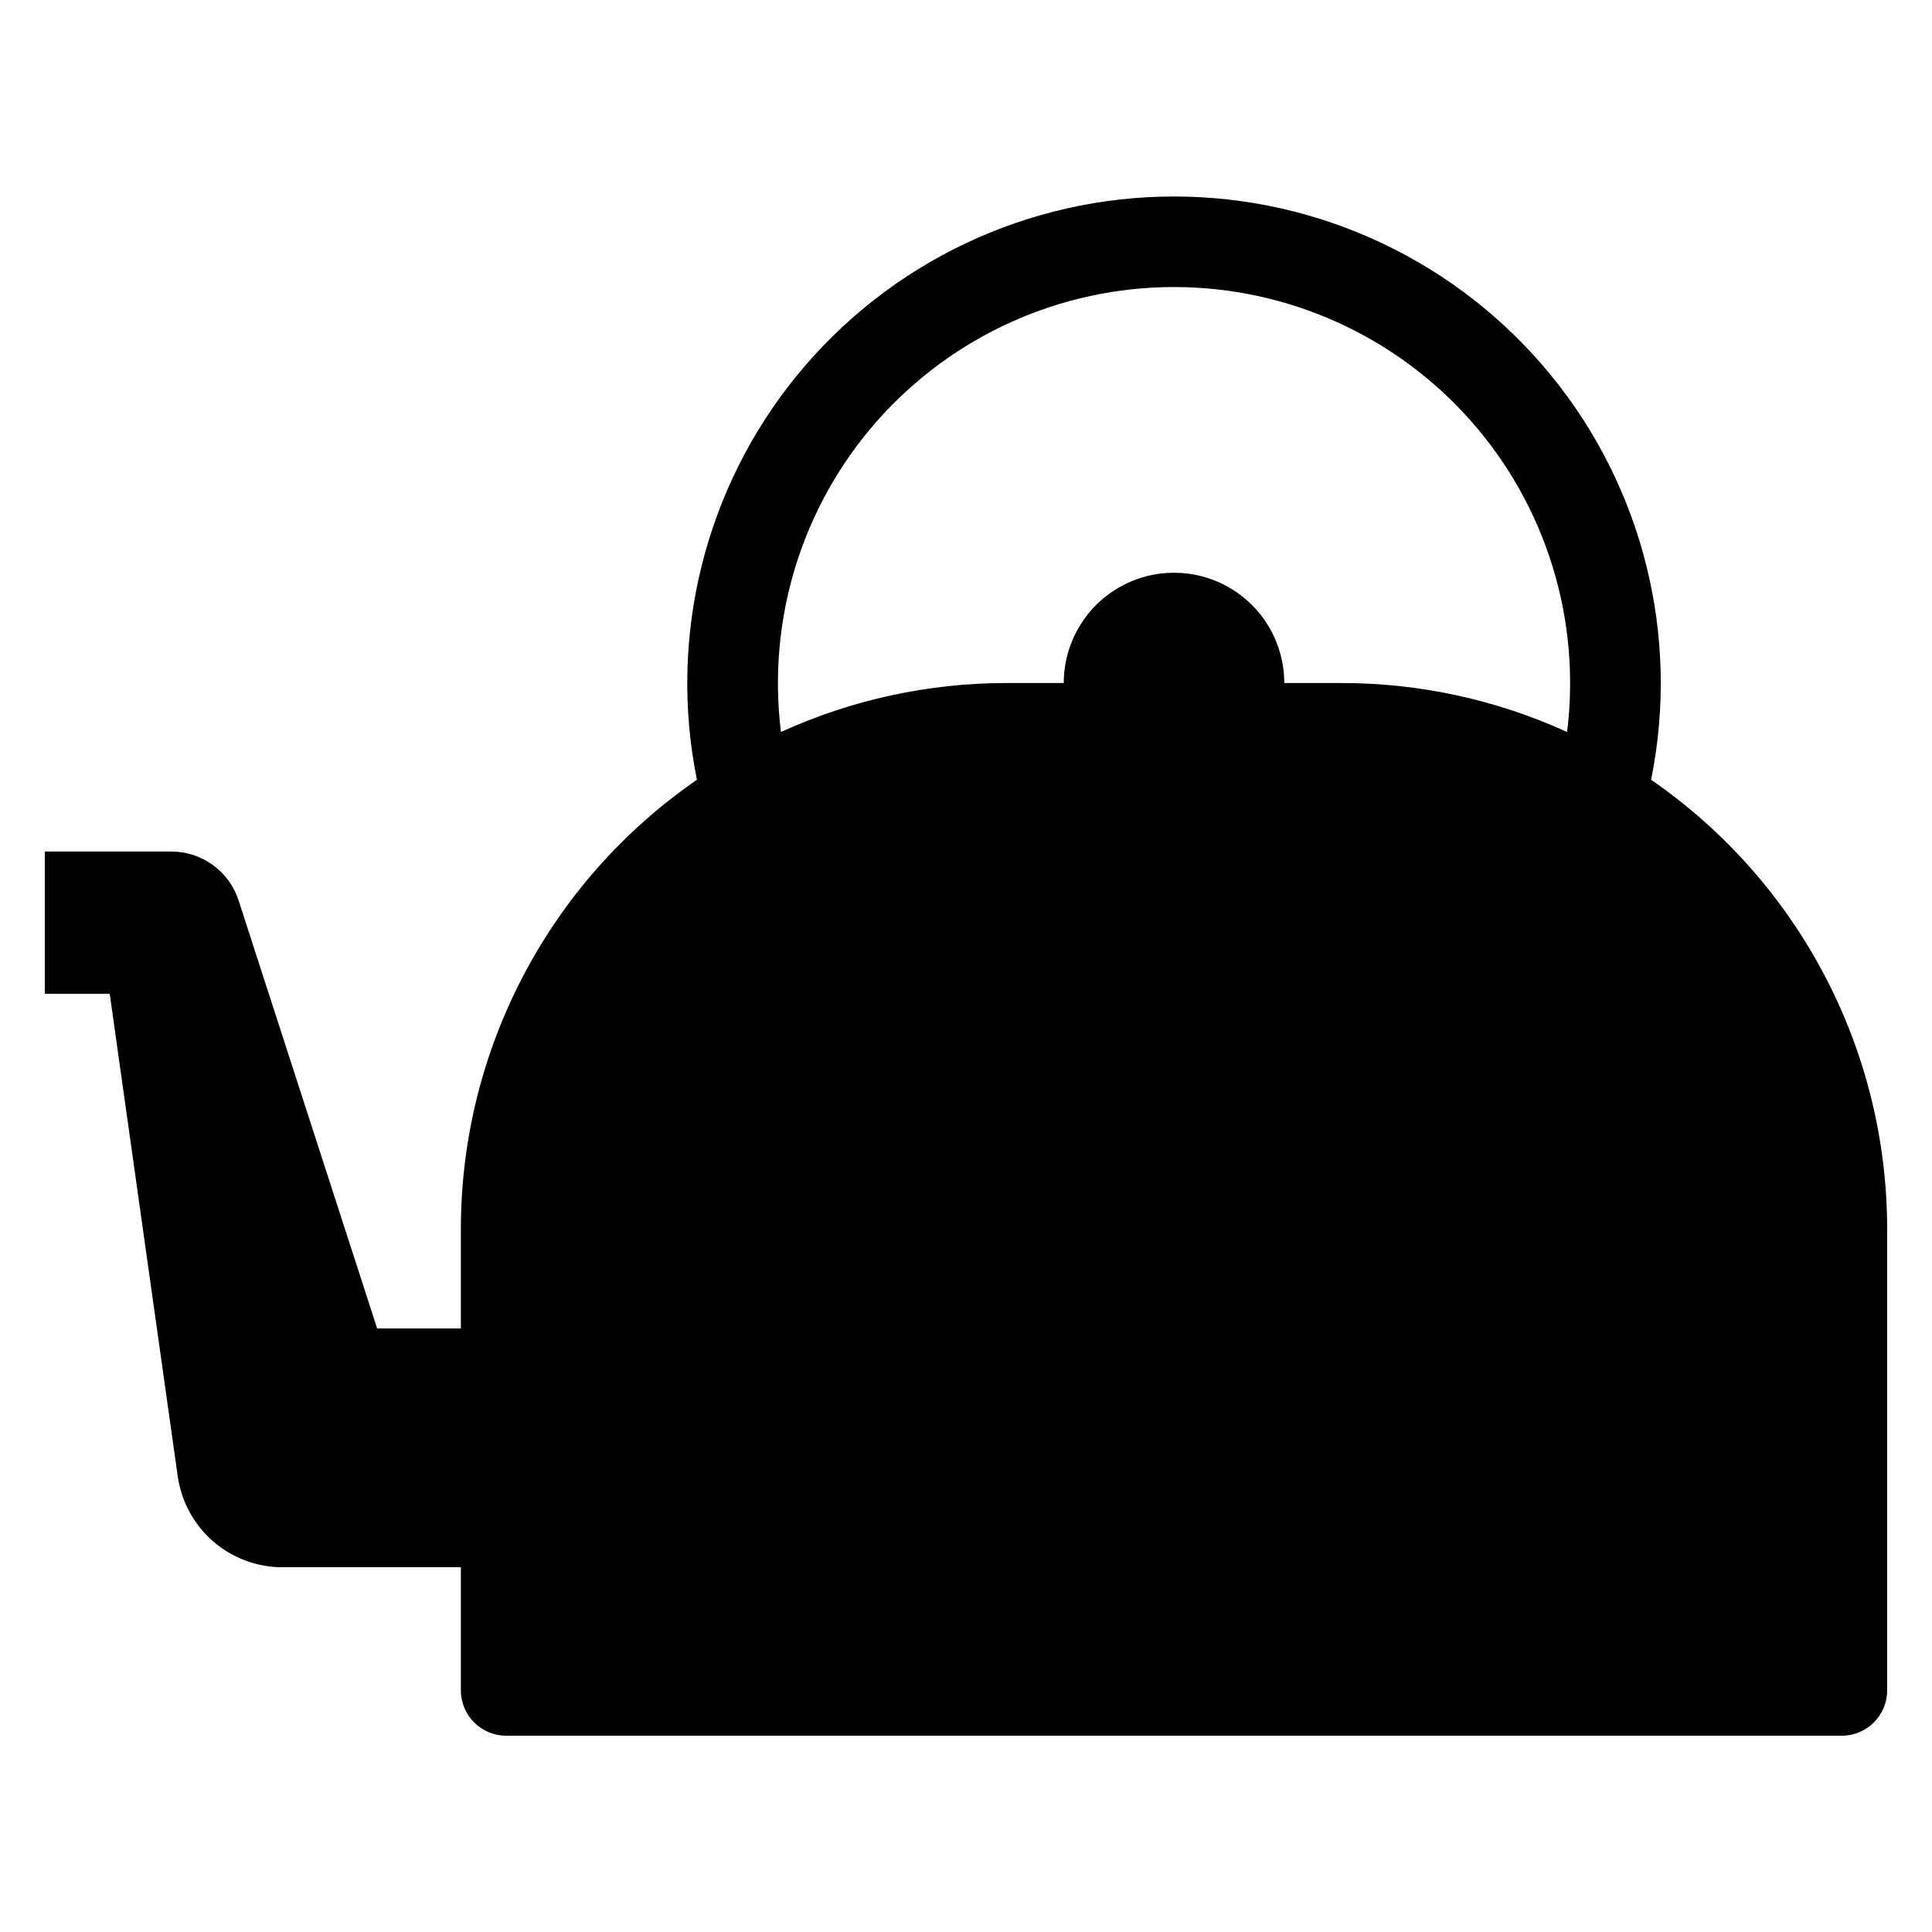 <?xml version="1.0" encoding="UTF-8"?>
<!-- Uploaded to: SVG Repo, www.svgrepo.com, Generator: SVG Repo Mixer Tools -->
<svg fill="#000000" width="800px" height="800px" version="1.1" viewBox="144 144 512 512" xmlns="http://www.w3.org/2000/svg">
 <path d="m581.56 350.65c7.676-37.93-2.082-77.301-26.582-107.25s-61.152-47.328-99.852-47.328c-38.695 0-75.348 17.375-99.848 47.328s-34.258 69.324-26.582 107.25c-39.16 26.988-62.551 71.5-62.562 119.06v26.34h-22.184l-36.184-111.77-0.539-1.672c-1.227-3.766-3.613-7.043-6.816-9.371-3.203-2.324-7.062-3.578-11.023-3.574h-33.52v37.703h17.211l18.02 127.85v-0.004c0.922 6.516 4.102 12.496 8.984 16.906 4.883 4.406 11.16 6.957 17.734 7.207h48.316v32.645c0 6.633 5.379 12.012 12.012 12.012h353.96c6.633 0 12.012-5.379 12.012-12.012v-122.26c-0.012-47.562-23.402-92.074-62.562-119.06zm-22.266-12.664c-18.793-8.574-39.215-13-59.871-12.977h-15.074c0-10.441-5.57-20.09-14.609-25.309-9.043-5.219-20.18-5.219-29.223 0s-14.609 14.867-14.609 25.309h-15.074c-20.656-0.023-41.078 4.402-59.871 12.977-3.715-29.863 5.57-59.891 25.496-82.445 19.926-22.555 48.574-35.473 78.668-35.473 30.098 0 58.746 12.918 78.672 35.473 19.926 22.555 29.211 52.582 25.496 82.445z"/>
</svg>